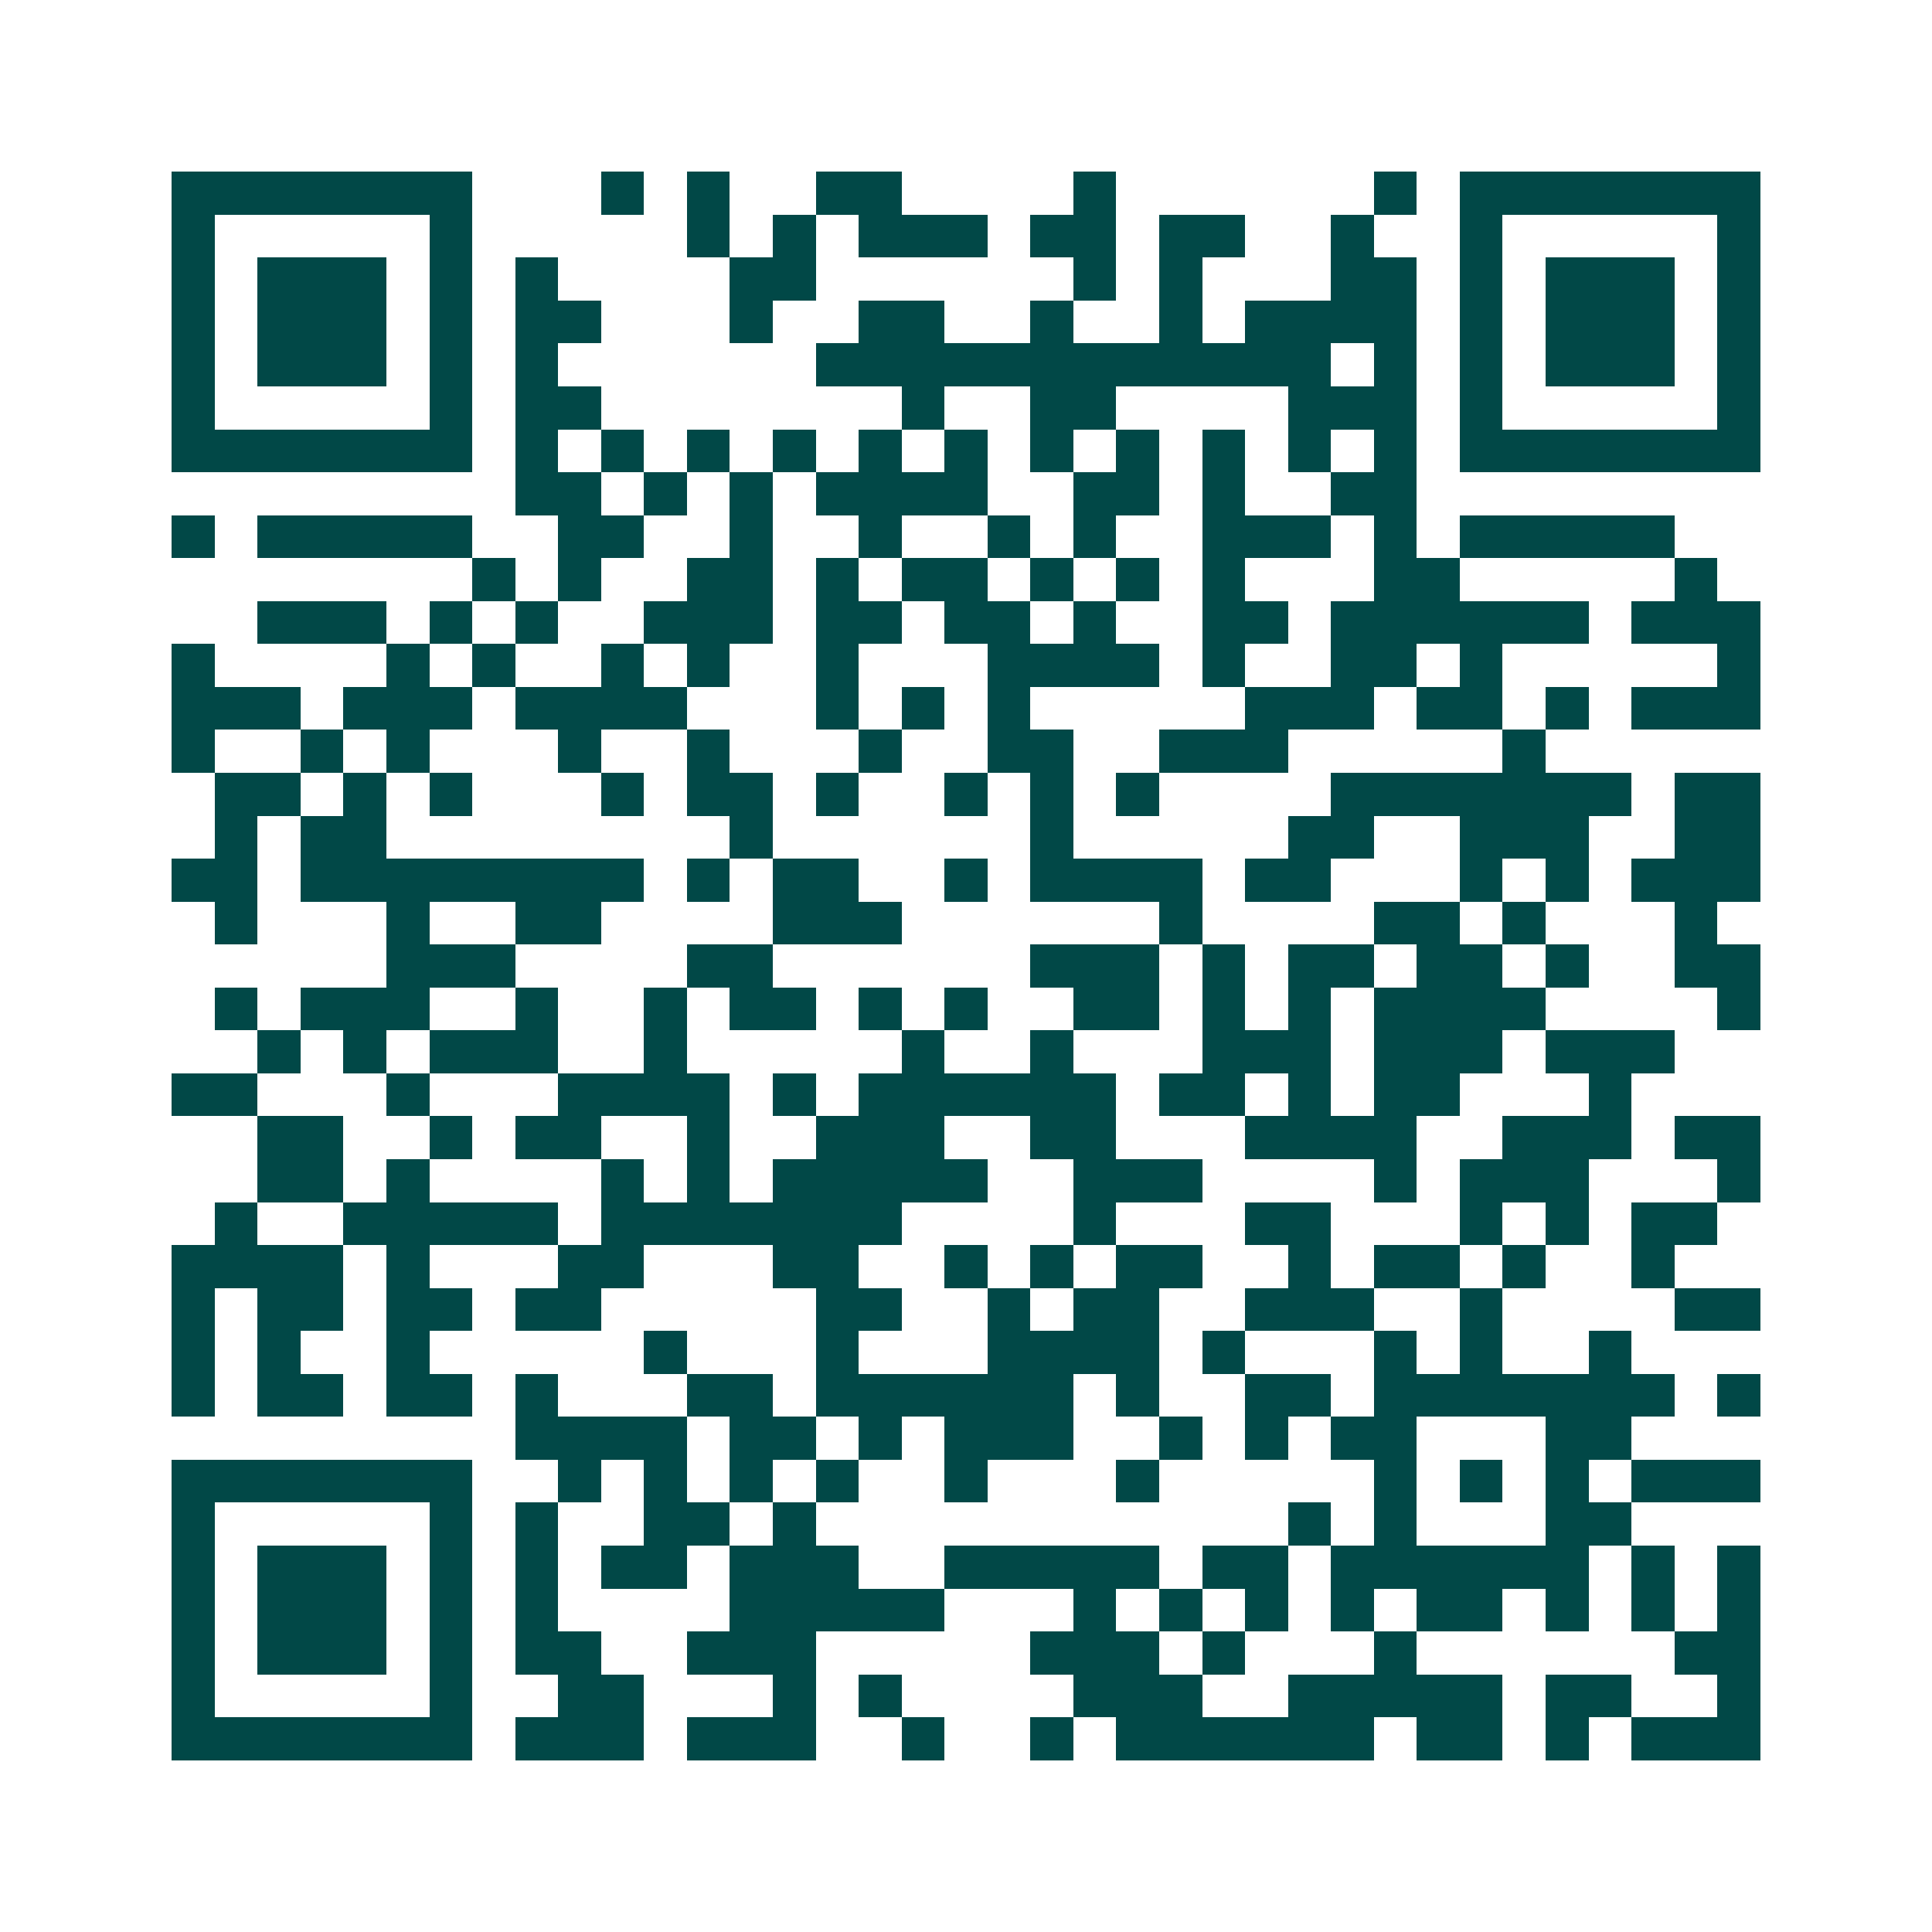 <svg xmlns="http://www.w3.org/2000/svg" width="200" height="200" viewBox="0 0 45 45" shape-rendering="crispEdges"><path fill="#ffffff" d="M0 0h45v45H0z"/><path stroke="#014847" d="M4 4.5h7m3 0h1m1 0h1m2 0h2m4 0h1m6 0h1m1 0h7M4 5.5h1m5 0h1m5 0h1m1 0h1m1 0h3m1 0h2m1 0h2m2 0h1m2 0h1m5 0h1M4 6.5h1m1 0h3m1 0h1m1 0h1m4 0h2m6 0h1m1 0h1m3 0h2m1 0h1m1 0h3m1 0h1M4 7.5h1m1 0h3m1 0h1m1 0h2m3 0h1m2 0h2m2 0h1m2 0h1m1 0h4m1 0h1m1 0h3m1 0h1M4 8.5h1m1 0h3m1 0h1m1 0h1m6 0h12m1 0h1m1 0h1m1 0h3m1 0h1M4 9.5h1m5 0h1m1 0h2m7 0h1m2 0h2m4 0h3m1 0h1m5 0h1M4 10.5h7m1 0h1m1 0h1m1 0h1m1 0h1m1 0h1m1 0h1m1 0h1m1 0h1m1 0h1m1 0h1m1 0h1m1 0h7M12 11.5h2m1 0h1m1 0h1m1 0h4m2 0h2m1 0h1m2 0h2M4 12.5h1m1 0h5m2 0h2m2 0h1m2 0h1m2 0h1m1 0h1m2 0h3m1 0h1m1 0h5M11 13.5h1m1 0h1m2 0h2m1 0h1m1 0h2m1 0h1m1 0h1m1 0h1m3 0h2m5 0h1M6 14.5h3m1 0h1m1 0h1m2 0h3m1 0h2m1 0h2m1 0h1m2 0h2m1 0h6m1 0h3M4 15.5h1m4 0h1m1 0h1m2 0h1m1 0h1m2 0h1m3 0h4m1 0h1m2 0h2m1 0h1m5 0h1M4 16.5h3m1 0h3m1 0h4m3 0h1m1 0h1m1 0h1m5 0h3m1 0h2m1 0h1m1 0h3M4 17.5h1m2 0h1m1 0h1m3 0h1m2 0h1m3 0h1m2 0h2m2 0h3m5 0h1M5 18.5h2m1 0h1m1 0h1m3 0h1m1 0h2m1 0h1m2 0h1m1 0h1m1 0h1m4 0h7m1 0h2M5 19.5h1m1 0h2m8 0h1m6 0h1m5 0h2m2 0h3m2 0h2M4 20.5h2m1 0h8m1 0h1m1 0h2m2 0h1m1 0h4m1 0h2m3 0h1m1 0h1m1 0h3M5 21.5h1m3 0h1m2 0h2m4 0h3m6 0h1m4 0h2m1 0h1m3 0h1M9 22.5h3m4 0h2m6 0h3m1 0h1m1 0h2m1 0h2m1 0h1m2 0h2M5 23.5h1m1 0h3m2 0h1m2 0h1m1 0h2m1 0h1m1 0h1m2 0h2m1 0h1m1 0h1m1 0h4m4 0h1M6 24.5h1m1 0h1m1 0h3m2 0h1m5 0h1m2 0h1m3 0h3m1 0h3m1 0h3M4 25.5h2m3 0h1m3 0h4m1 0h1m1 0h6m1 0h2m1 0h1m1 0h2m3 0h1M6 26.5h2m2 0h1m1 0h2m2 0h1m2 0h3m2 0h2m3 0h4m2 0h3m1 0h2M6 27.5h2m1 0h1m4 0h1m1 0h1m1 0h5m2 0h3m4 0h1m1 0h3m3 0h1M5 28.5h1m2 0h5m1 0h7m4 0h1m3 0h2m3 0h1m1 0h1m1 0h2M4 29.5h4m1 0h1m3 0h2m3 0h2m2 0h1m1 0h1m1 0h2m2 0h1m1 0h2m1 0h1m2 0h1M4 30.5h1m1 0h2m1 0h2m1 0h2m5 0h2m2 0h1m1 0h2m2 0h3m2 0h1m4 0h2M4 31.5h1m1 0h1m2 0h1m5 0h1m3 0h1m3 0h4m1 0h1m3 0h1m1 0h1m2 0h1M4 32.5h1m1 0h2m1 0h2m1 0h1m3 0h2m1 0h6m1 0h1m2 0h2m1 0h7m1 0h1M12 33.5h4m1 0h2m1 0h1m1 0h3m2 0h1m1 0h1m1 0h2m3 0h2M4 34.5h7m2 0h1m1 0h1m1 0h1m1 0h1m2 0h1m3 0h1m5 0h1m1 0h1m1 0h1m1 0h3M4 35.5h1m5 0h1m1 0h1m2 0h2m1 0h1m11 0h1m1 0h1m3 0h2M4 36.5h1m1 0h3m1 0h1m1 0h1m1 0h2m1 0h3m2 0h5m1 0h2m1 0h6m1 0h1m1 0h1M4 37.5h1m1 0h3m1 0h1m1 0h1m4 0h5m3 0h1m1 0h1m1 0h1m1 0h1m1 0h2m1 0h1m1 0h1m1 0h1M4 38.5h1m1 0h3m1 0h1m1 0h2m2 0h3m5 0h3m1 0h1m3 0h1m6 0h2M4 39.5h1m5 0h1m2 0h2m3 0h1m1 0h1m4 0h3m2 0h5m1 0h2m2 0h1M4 40.5h7m1 0h3m1 0h3m2 0h1m2 0h1m1 0h6m1 0h2m1 0h1m1 0h3"/></svg>
